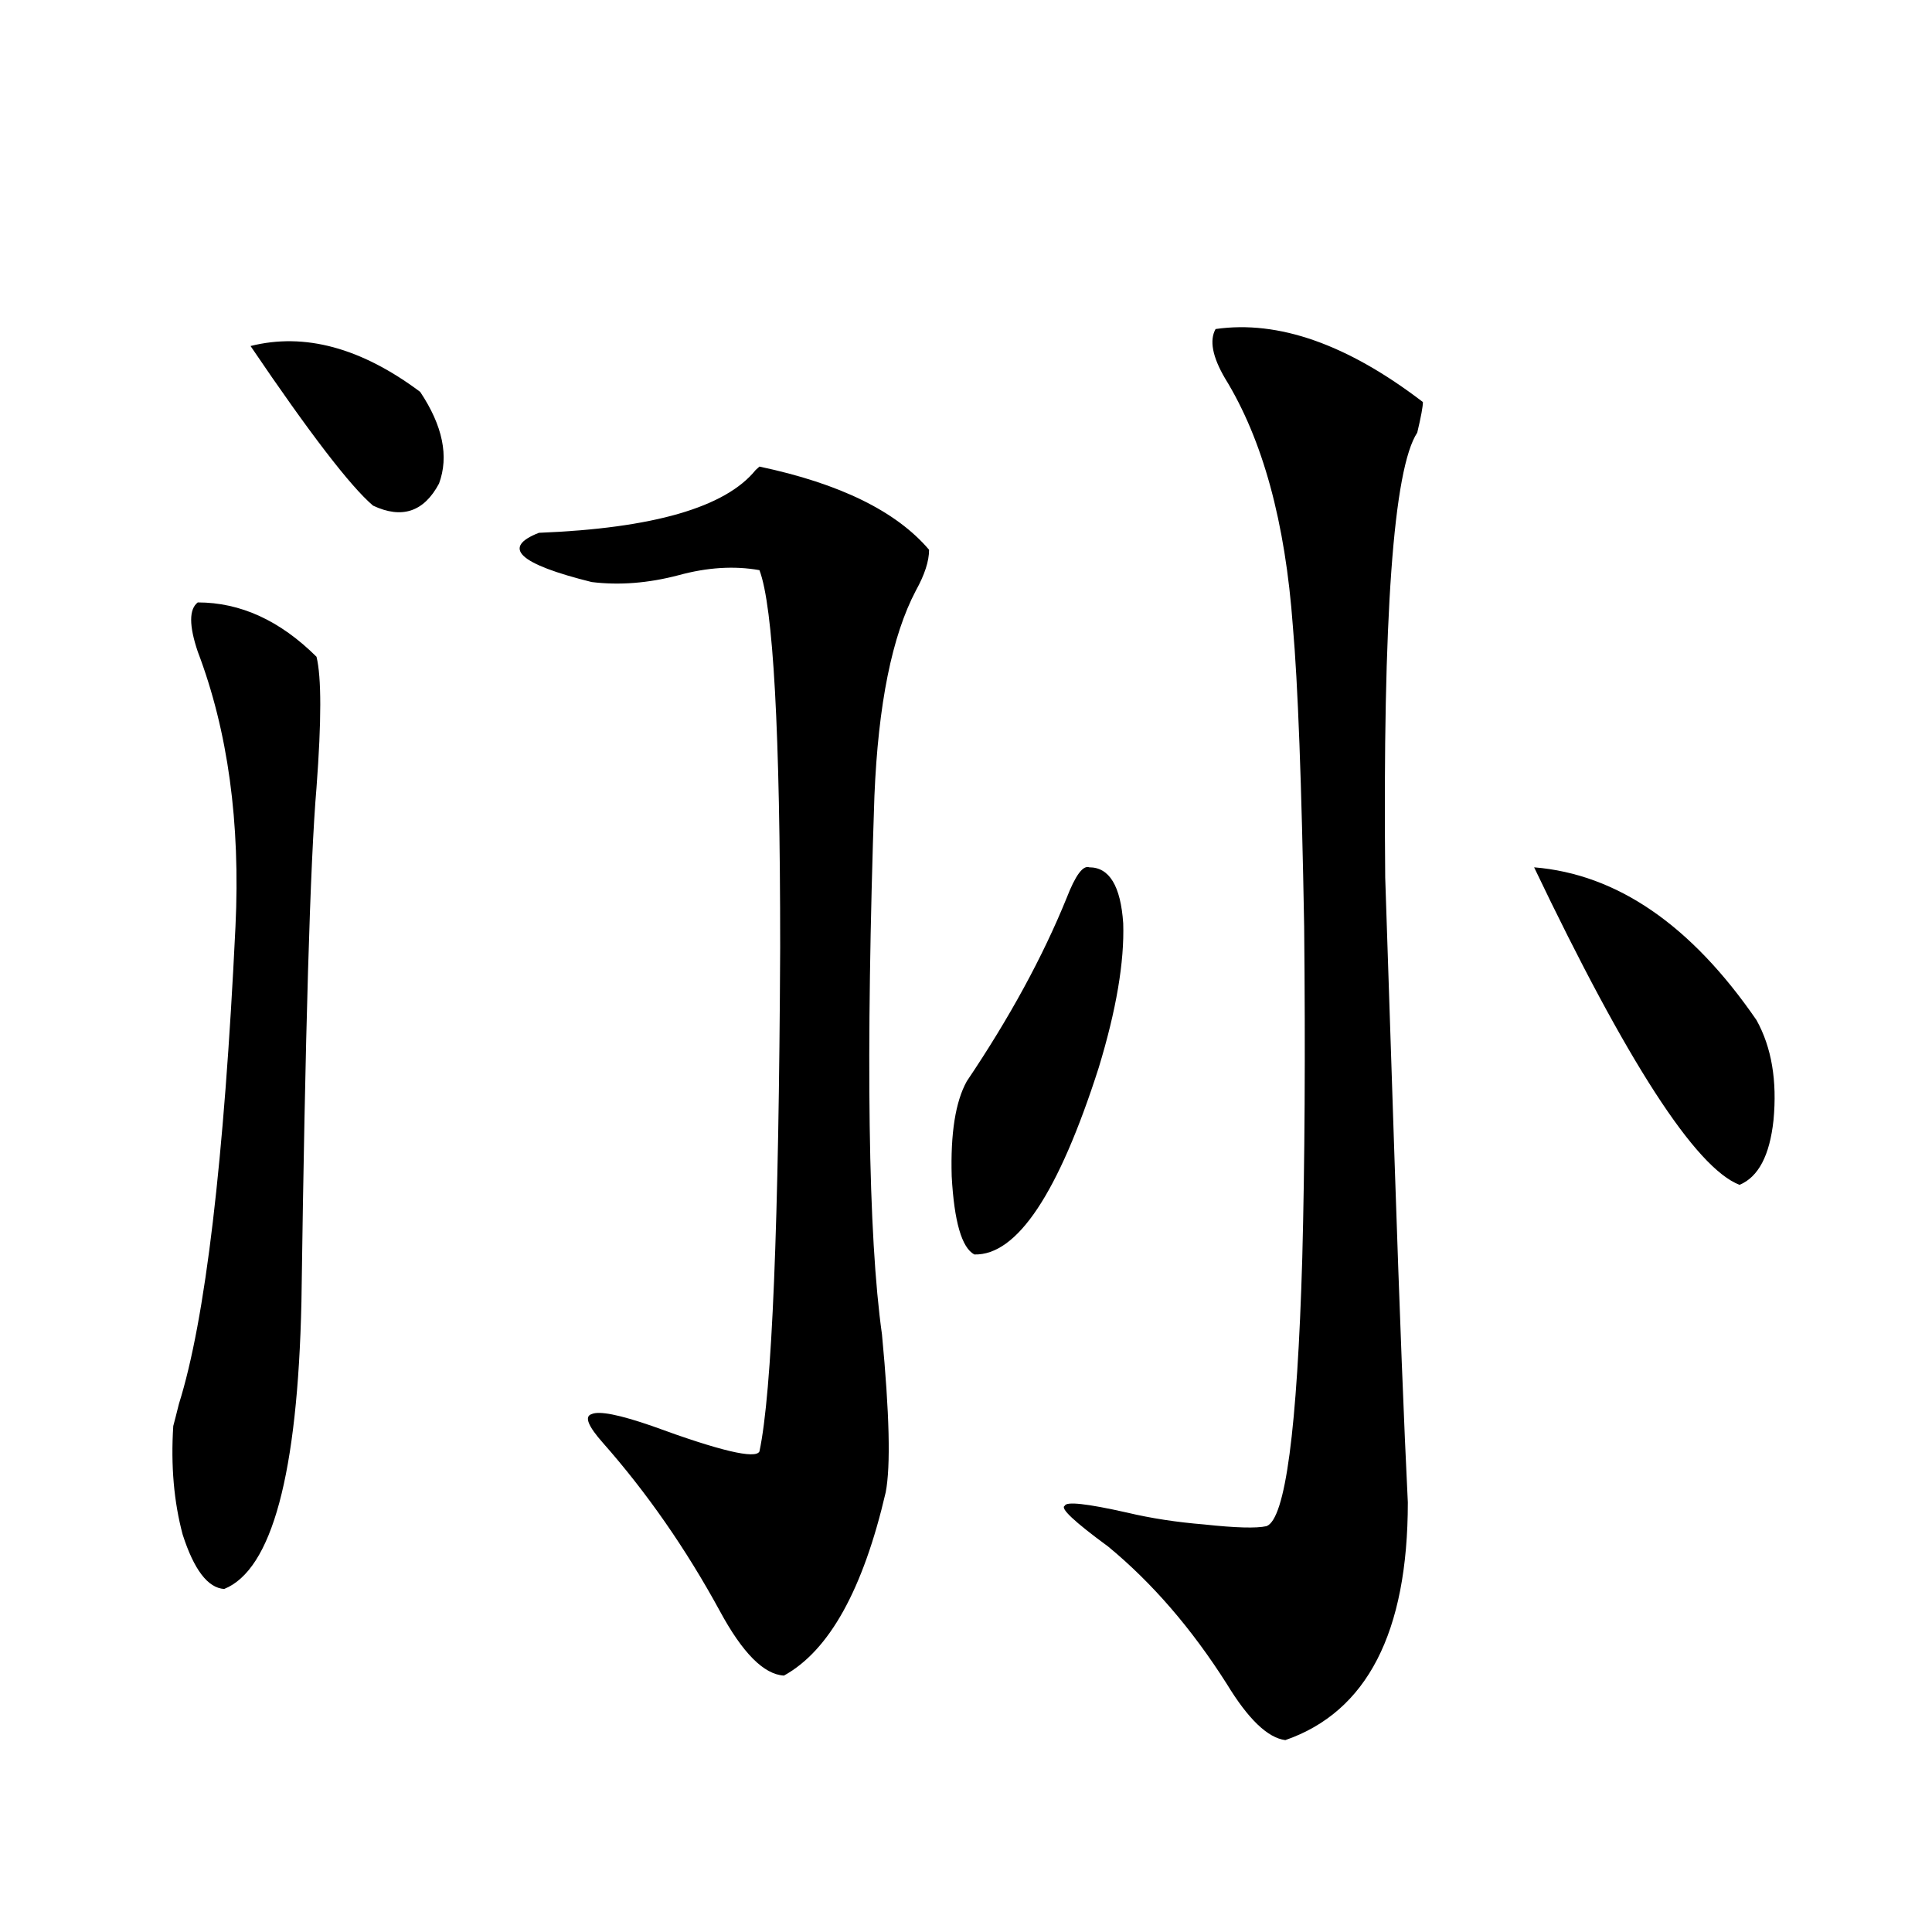 <?xml version="1.0" encoding="utf-8"?>
<!-- Generator: Adobe Illustrator 16.0.0, SVG Export Plug-In . SVG Version: 6.00 Build 0)  -->
<!DOCTYPE svg PUBLIC "-//W3C//DTD SVG 1.1//EN" "http://www.w3.org/Graphics/SVG/1.1/DTD/svg11.dtd">
<svg version="1.1" id="图层_1" xmlns="http://www.w3.org/2000/svg" xmlns:xlink="http://www.w3.org/1999/xlink" x="0px" y="0px"
	 width="1000px" height="1000px" viewBox="0 0 1000 1000" enable-background="new 0 0 1000 1000" xml:space="preserve">
<path d="M102.363,311.813c22.104,0,42.591,9.38,61.462,28.125c2.592,10.547,2.592,33.11,0,67.676
	c-3.262,38.095-5.854,126.865-7.805,266.309c-1.951,89.072-15.289,138.579-39.999,148.535c-8.46-0.577-15.609-9.956-21.463-28.125
	c-4.558-16.988-6.188-35.733-4.878-56.25c0.641-2.334,1.616-6.152,2.927-11.426c13.658-43.355,23.414-125.684,29.268-246.973
	c2.592-53.902-3.902-101.363-19.512-142.383C97.806,323.829,97.806,315.328,102.363,311.813z M129.68,179.098
	c27.957-7.031,57.225,0.879,87.803,23.73c11.707,17.578,14.954,33.398,9.756,47.461c-7.805,14.653-19.191,18.457-34.146,11.426
	C181.386,251.759,160.243,224.224,129.68,179.098z M480.891,284.567c0,5.864-2.286,12.895-6.829,21.094
	c-12.362,23.442-19.512,58.887-21.463,106.348c-4.558,134.775-3.262,227.637,3.902,278.613c3.902,41.02,4.543,68.266,1.951,81.738
	c-11.707,50.4-29.268,82.027-52.682,94.922c-10.411-0.591-21.463-11.728-33.17-33.398c-17.561-32.217-37.728-61.221-60.486-87.012
	c-7.805-8.789-9.756-13.76-5.854-14.941c3.902-1.758,14.299,0.302,31.219,6.152c35.121,12.895,53.657,17.29,55.608,13.184
	c6.494-30.459,10.076-117.471,10.731-261.035c0-111.319-3.582-176.358-10.731-195.117c-13.018-2.334-26.996-1.456-41.95,2.637
	c-15.609,4.106-30.578,5.273-44.877,3.516c-37.728-9.366-46.828-17.866-27.316-25.488c59.176-2.334,96.583-13.184,112.192-32.52
	l1.951-1.758C434.703,250.289,463.971,264.654,480.891,284.567z M563.815,448.922c10.396,0,16.25,9.668,17.561,29.004
	c0.641,19.927-3.582,44.824-12.683,74.707c-20.822,65.039-42.285,97.27-64.389,96.68c-6.509-3.516-10.411-16.988-11.707-40.43
	c-0.655-22.261,1.951-38.672,7.805-49.219c22.104-32.808,39.344-64.448,51.706-94.922
	C556.651,453.028,560.554,447.755,563.815,448.922z M629.18,170.309c32.515-4.683,68.291,7.91,107.314,37.793
	c0,2.348-0.976,7.622-2.927,15.82c-12.362,18.759-17.896,95.512-16.585,230.273c1.296,39.853,2.927,89.072,4.878,147.656
	c2.592,77.934,4.878,136.533,6.829,175.781c0,67.374-21.143,108.394-63.413,123.047c-9.115-1.181-19.191-10.849-30.243-29.004
	c-18.216-28.716-38.703-52.432-61.462-71.191c-17.561-12.881-25.045-19.913-22.438-21.094c0.641-2.334,11.372-1.167,32.194,3.516
	c12.348,2.939,25.686,4.985,39.999,6.152c16.25,1.758,26.981,2.06,32.194,0.879c9.756-3.516,15.93-49.795,18.536-138.867
	c1.296-49.219,1.616-106.348,0.976-171.387c-1.311-74.405-3.262-126.26-5.854-155.566c-3.902-53.902-15.609-96.68-35.121-128.32
	C627.549,184.674,625.918,176.173,629.18,170.309z M794.054,448.922c42.926,3.516,81.294,29.883,115.119,79.102
	c7.805,14.063,10.731,31.352,8.78,51.855c-1.951,18.169-7.805,29.306-17.561,33.398
	C877.619,604.489,842.178,549.708,794.054,448.922z"/>
</svg>
